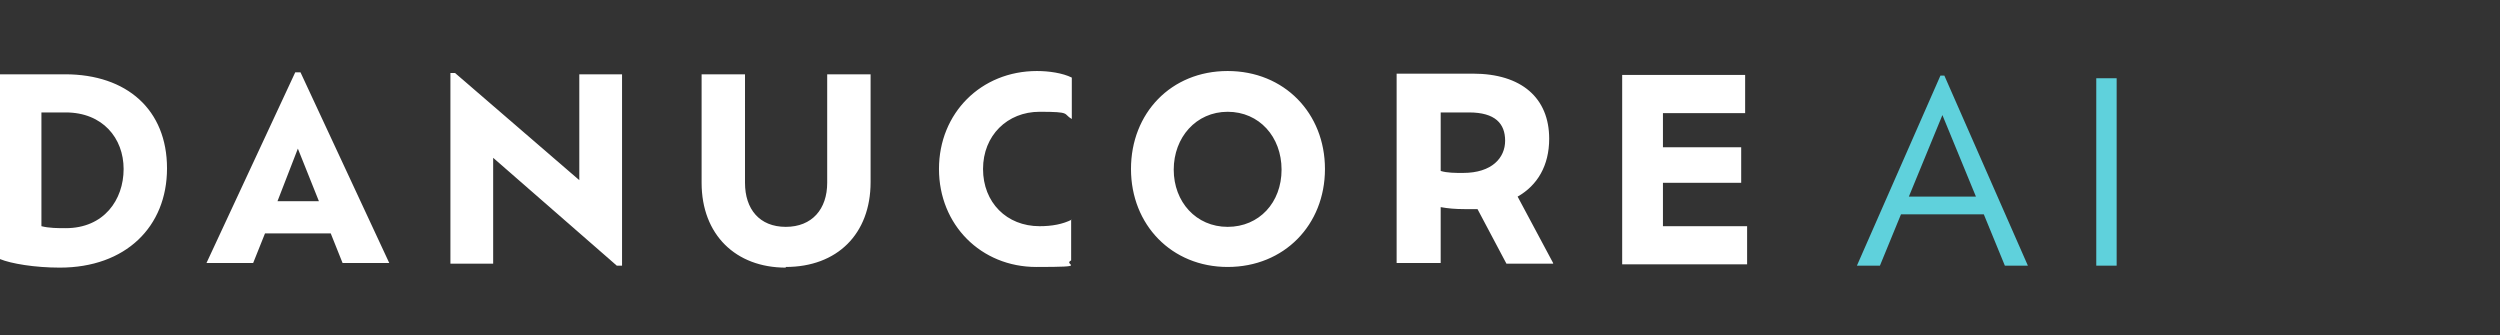 <?xml version="1.0" encoding="UTF-8"?>
<svg id="Layer_1" xmlns="http://www.w3.org/2000/svg" version="1.1" viewBox="0 0 380.2 51">
  <rect x="0" y="0" width="380.2" height="51" fill="#333333" stroke="none"/>
  <!-- Generator: Adobe Illustrator 29.1.0, SVG Export Plug-In . SVG Version: 2.1.0 Build 142)  -->
  <defs>
    <style>
      .st0 {
        fill: #5fd1dc;
      }

      .st1 {
        isolation: isolate;
      }

      .st2 {
        fill: #fff;
      }
    </style>
  </defs>
  <path class="st2" d="M252.9,34.2v-6.4h11.9v-5.4h-11.9v-5.2h12.5v-5.8h-18.7v28.8h19v-5.8h-12.8v-.2ZM222.5,26.3c-1.2,0-2.4,0-3.4-.3v-8.9h4.3c4,0,5.5,1.7,5.5,4.3s-2,4.9-6.4,4.9M236.2,40l-5.4-10.1c3-1.7,4.8-4.7,4.8-8.8,0-6.2-4.2-9.9-11.6-9.9h-11.6v28.8h6.7v-8.5c1.1.2,2.2.3,3.6.3h2l4.4,8.3h7.1ZM186.7,34.5c-4.8,0-8.2-3.8-8.2-8.7s3.4-8.8,8.2-8.8,8.2,3.8,8.2,8.8-3.4,8.7-8.2,8.7M186.7,40.6c8.6,0,14.8-6.4,14.8-14.9s-6.2-14.9-14.8-14.9-14.7,6.4-14.7,14.9,6.2,14.9,14.7,14.9M163,33.4c-1.4.7-3,1-4.9,1-5,0-8.6-3.6-8.6-8.7s3.7-8.7,8.6-8.7,3.5.3,4.9,1.1v-6.3c-1.4-.7-3.5-1-5.3-1-8.5,0-14.9,6.4-14.9,14.9s6.4,14.9,14.8,14.9,3.9-.3,5.3-1v-6.2h0ZM119.5,40.6c7.8,0,12.9-5,12.9-12.9V11.3h-6.6v16.5c0,4-2.3,6.7-6.3,6.7s-6.2-2.7-6.2-6.7V11.3h-6.6v16.5c0,7.9,5.2,12.9,12.8,12.9M48.5,30.6h-6.3l3.1-8,3.2,8ZM52.1,40h7.1l-13.5-29h-.8l-13.5,29h7.1l1.8-4.5h10s1.8,4.5,1.8,4.5ZM10,34.7c-1.2,0-2.5,0-3.7-.3v-17.3h3.7c5.6,0,8.8,3.9,8.8,8.6s-3,9-8.8,9M9.9,11.3H0v28.1c1.7.7,5.3,1.3,9.1,1.3,10,0,16.3-6.2,16.3-15.1s-6.1-14.3-15.5-14.3"/>
  <polygon class="st2" points="68.5 11.1 68.5 40.1 75 40.1 75 24 93.8 40.4 94.6 40.4 94.6 11.3 88.1 11.3 88.1 27.4 69.2 11.1 68.5 11.1"/>
  <g id="AI" class="st1">
    <g class="st1">
      <path class="st0" d="M301.6,32.6h-12.5l-3.2,7.8h-3.5l12.7-28.9h.6l12.7,28.9h-3.5l-3.2-7.8ZM295.4,17.5l-5.1,12.4h10.2l-5.1-12.4Z"/>
      <path class="st0" d="M318.8,11.9h3.1v28.5h-3.1V11.9Z"/>
    </g>
  </g>
</svg>